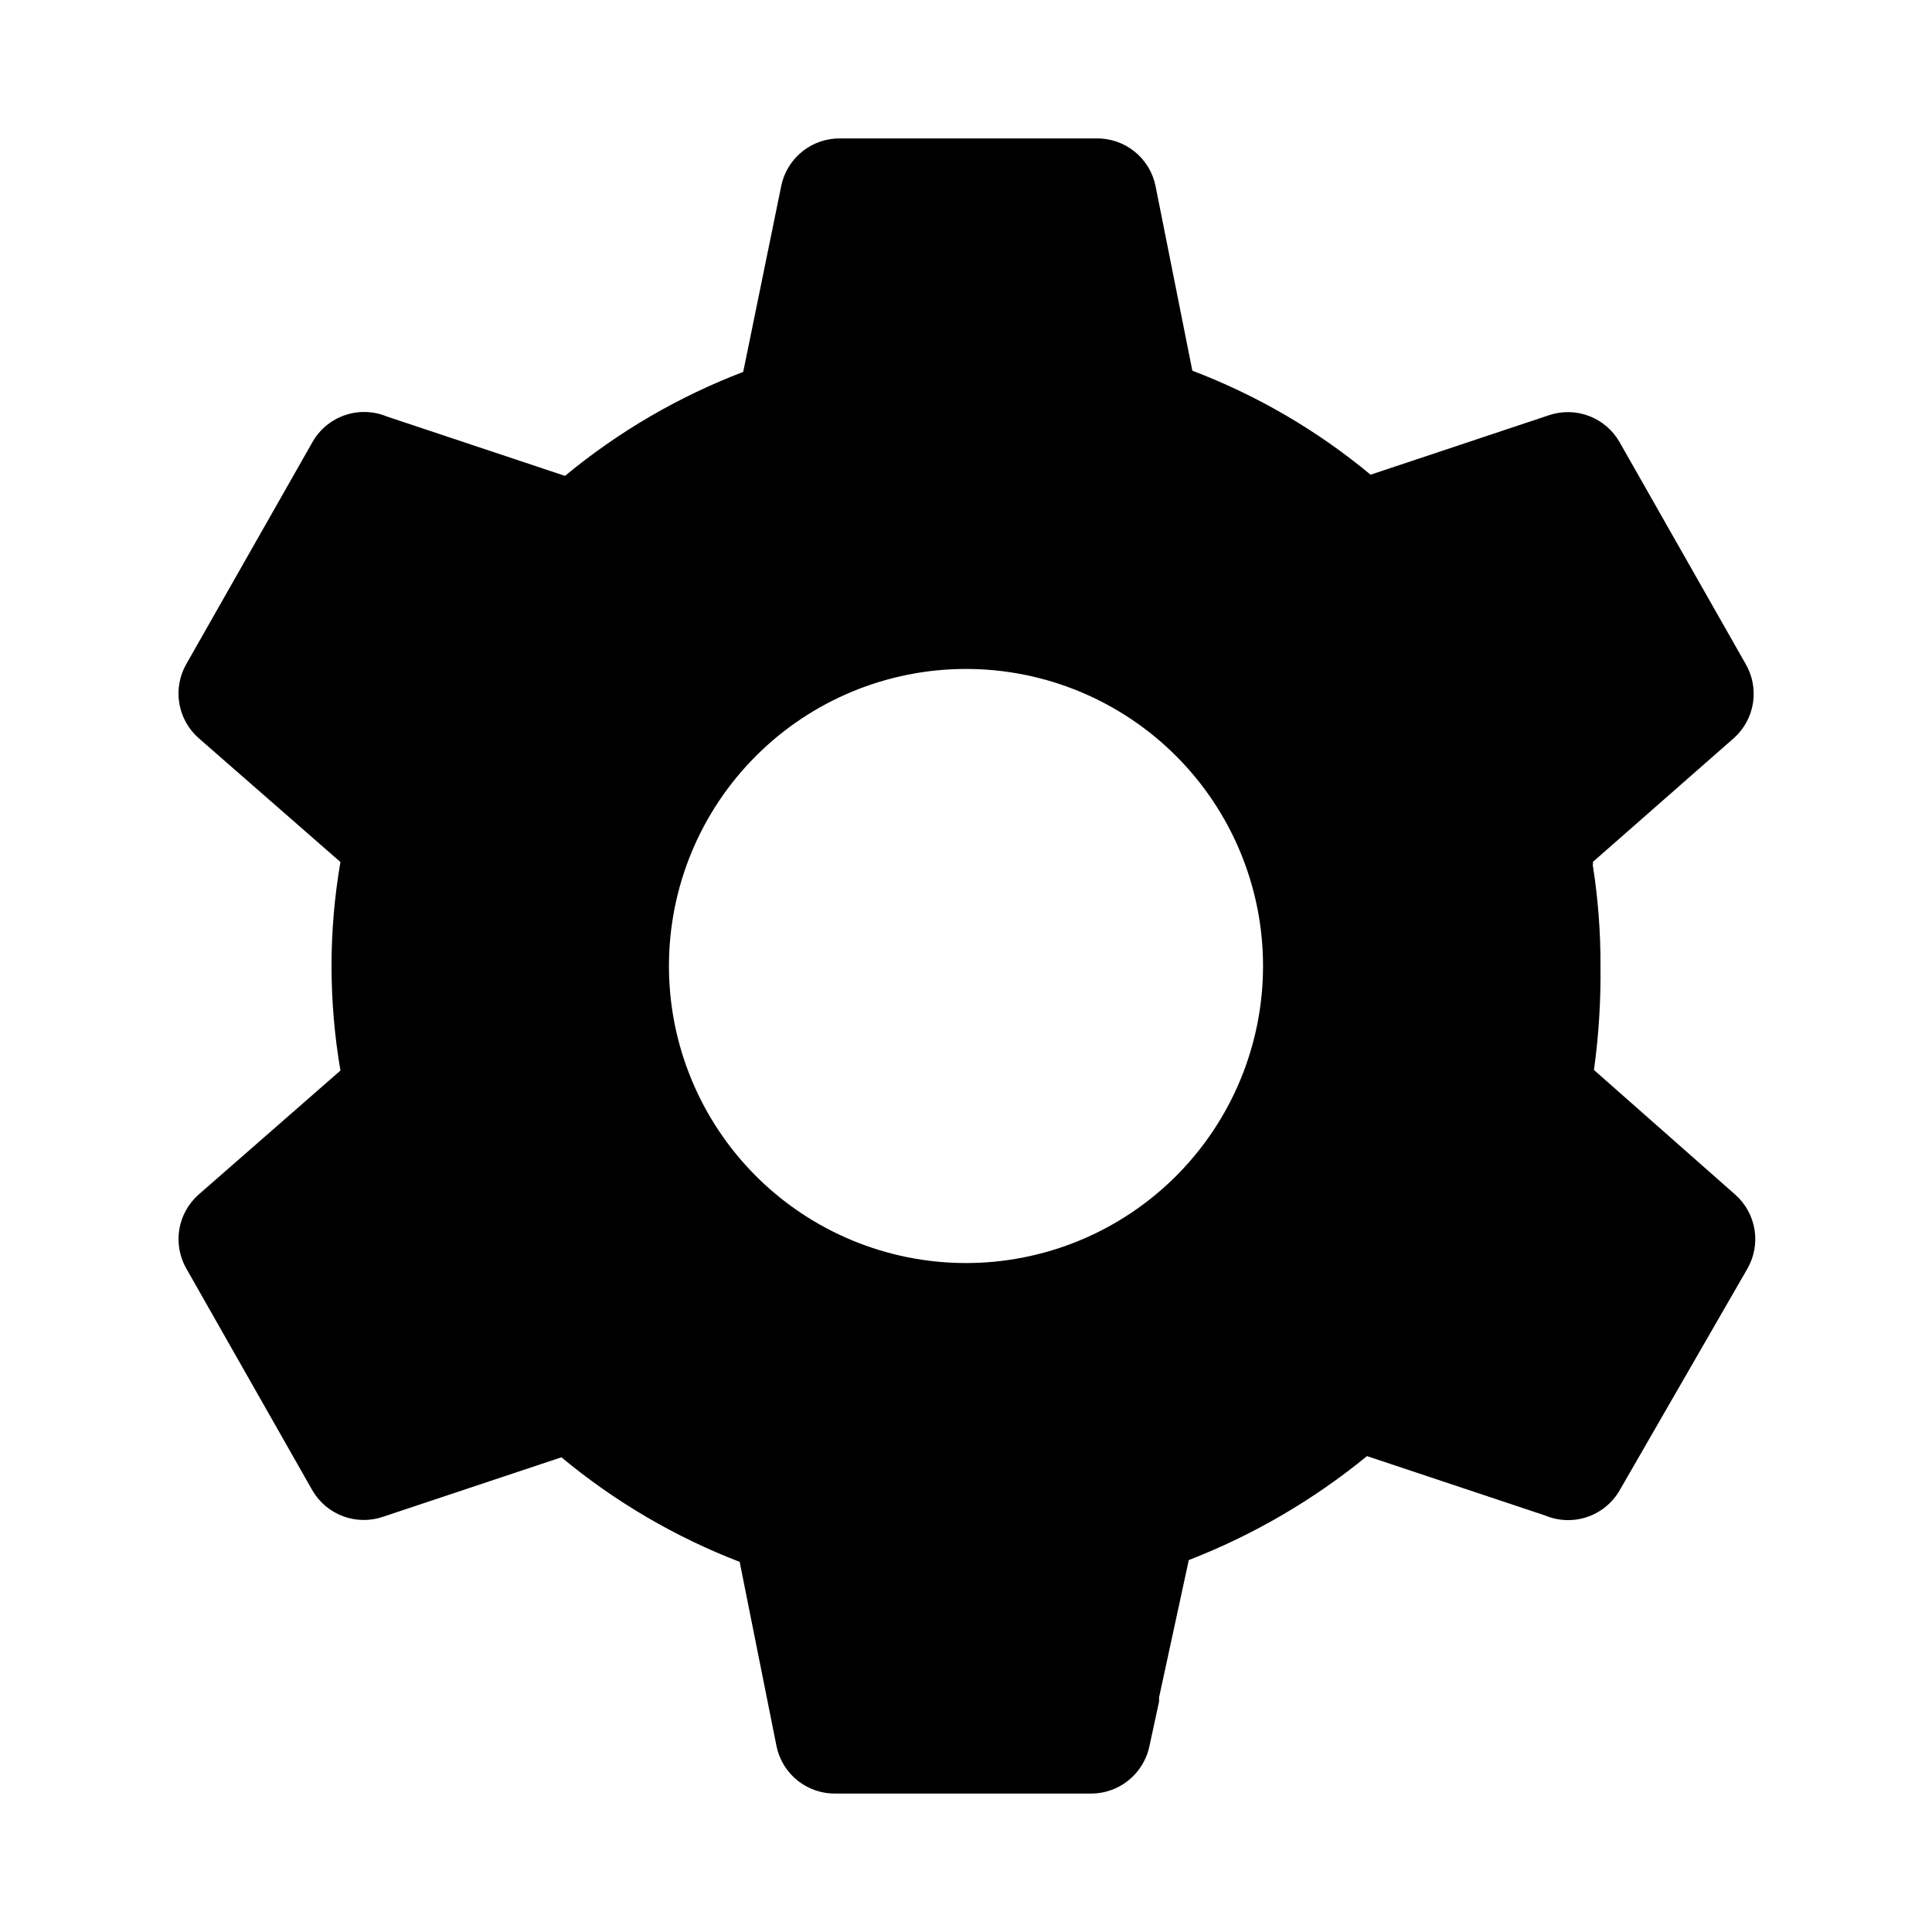 <?xml version="1.0" encoding="UTF-8"?>
<!-- Uploaded to: ICON Repo, www.iconrepo.com, Generator: ICON Repo Mixer Tools -->
<svg fill="#000000" width="800px" height="800px" version="1.1" viewBox="144 144 512 512" xmlns="http://www.w3.org/2000/svg">
 <path d="m606.56 319.86-33.375-58.723c-1.816-3.172-4.68-5.613-8.098-6.906-3.418-1.293-7.18-1.355-10.637-0.18l-47.23 15.742-0.004 0.004c-14.117-11.727-30.074-21.035-47.23-27.555l-9.762-48.965c-0.738-3.609-2.715-6.844-5.594-9.148-2.875-2.301-6.469-3.519-10.152-3.445h-67.699c-3.684-0.074-7.273 1.145-10.152 3.445-2.875 2.305-4.856 5.539-5.59 9.148l-10.078 49.281c-17.137 6.551-33.094 15.855-47.23 27.551l-47.23-15.742h-0.004c-3.539-1.461-7.492-1.578-11.117-0.332-3.621 1.246-6.668 3.769-8.562 7.102l-33.375 58.723c-1.852 3.176-2.531 6.894-1.93 10.516 0.605 3.625 2.457 6.922 5.234 9.324l37.473 32.746c-1.57 9.102-2.359 18.32-2.363 27.555 0.012 9.285 0.801 18.555 2.363 27.707l-37.629 32.906c-2.715 2.414-4.512 5.691-5.086 9.277s0.109 7.262 1.938 10.402l33.375 58.727c1.84 3.141 4.715 5.551 8.129 6.812 3.418 1.266 7.164 1.305 10.609 0.113l47.23-15.742c14.133 11.742 30.086 21.102 47.234 27.707l9.762 48.805-0.004 0.004c0.738 3.609 2.715 6.848 5.594 9.148 2.875 2.301 6.469 3.519 10.152 3.445h67.543c4.262 0.027 8.352-1.68 11.336-4.723 2.172-2.199 3.652-4.992 4.25-8.031l2.519-11.652v-1.102l7.871-36.367c17.098-6.637 33.039-15.934 47.23-27.551l47.23 15.742 0.004 0.004c3.523 1.473 7.461 1.613 11.082 0.395 3.621-1.215 6.676-3.707 8.598-7.008l33.852-58.727h-0.004c1.828-3.141 2.512-6.816 1.938-10.402s-2.371-6.863-5.086-9.277l-37.473-33.062h0.004c1.266-9.129 1.844-18.336 1.73-27.551 0.043-8.965-0.645-17.914-2.047-26.766 0.098-0.254 0.098-0.535 0-0.789l37.473-32.906v0.004c2.688-2.434 4.453-5.723 5-9.309 0.543-3.586-0.164-7.25-2.012-10.375zm-206.56 158.86c-20.879 0-40.902-8.293-55.664-23.055-14.766-14.766-23.059-34.789-23.059-55.664 0-20.879 8.293-40.902 23.059-55.664 14.762-14.766 34.785-23.059 55.664-23.059 20.875 0 40.898 8.293 55.664 23.059 14.762 14.762 23.055 34.785 23.055 55.664 0 20.875-8.293 40.898-23.055 55.664-14.766 14.762-34.789 23.055-55.664 23.055z"/>
</svg>